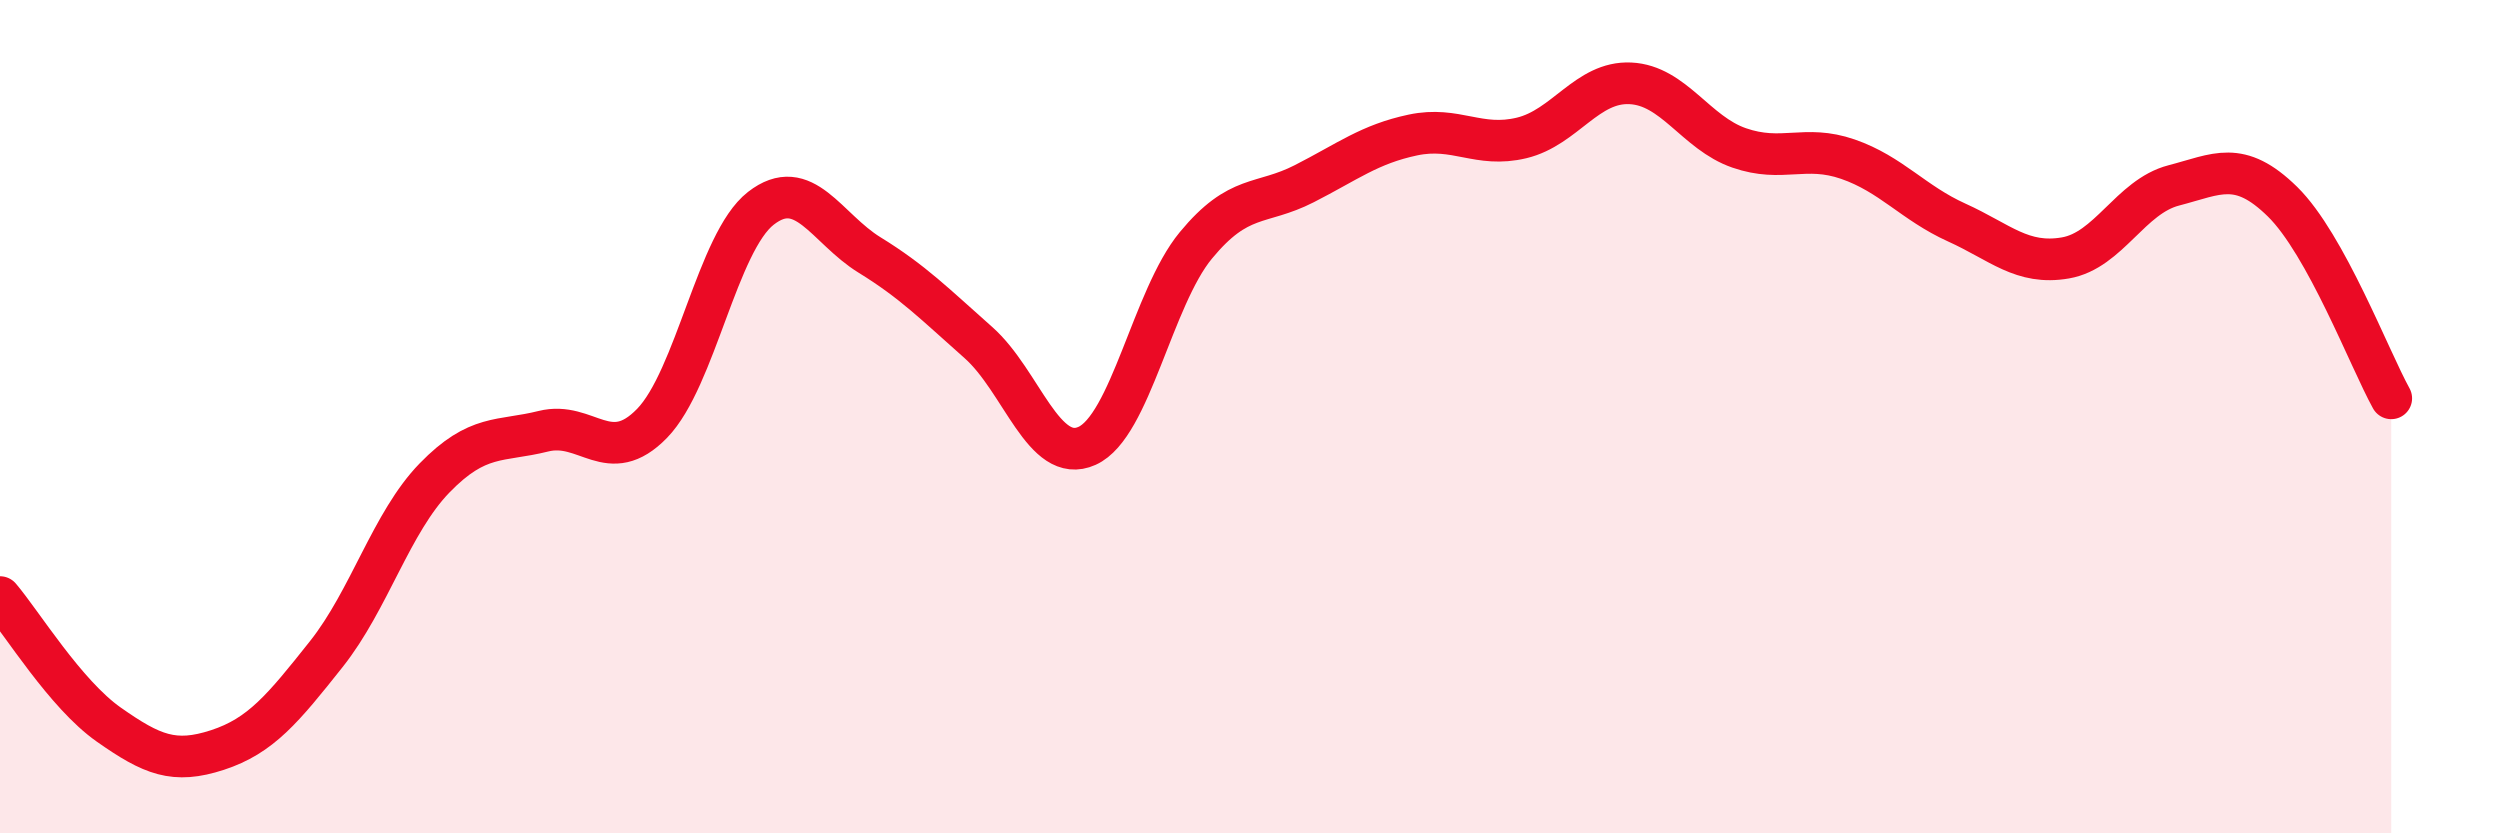 
    <svg width="60" height="20" viewBox="0 0 60 20" xmlns="http://www.w3.org/2000/svg">
      <path
        d="M 0,14.33 C 0.52,14.94 1.57,16.66 2.61,17.39 C 3.65,18.12 4.18,18.34 5.22,18 C 6.26,17.66 6.79,17.01 7.83,15.7 C 8.87,14.39 9.39,12.54 10.43,11.47 C 11.47,10.4 12,10.61 13.04,10.35 C 14.08,10.09 14.61,11.23 15.65,10.16 C 16.69,9.09 17.22,5.81 18.26,5 C 19.3,4.19 19.83,5.48 20.87,6.12 C 21.91,6.76 22.44,7.3 23.48,8.22 C 24.52,9.14 25.05,11.17 26.09,10.7 C 27.13,10.23 27.66,7.15 28.7,5.89 C 29.74,4.63 30.26,4.94 31.3,4.41 C 32.34,3.88 32.87,3.46 33.91,3.24 C 34.95,3.02 35.48,3.56 36.52,3.31 C 37.56,3.06 38.09,1.95 39.13,2 C 40.17,2.05 40.7,3.19 41.74,3.55 C 42.78,3.91 43.31,3.46 44.35,3.82 C 45.39,4.18 45.92,4.87 46.96,5.34 C 48,5.81 48.53,6.37 49.57,6.19 C 50.61,6.01 51.13,4.72 52.17,4.45 C 53.21,4.18 53.74,3.82 54.78,4.84 C 55.82,5.86 56.87,8.62 57.39,9.56L57.39 20L0 20Z"
        fill="#EB0A25"
        opacity="0.1"
        stroke-linecap="round"
        stroke-linejoin="round"
      />
      <path
        d="M 0,14.33 C 0.52,14.94 1.57,16.66 2.61,17.39 C 3.65,18.12 4.18,18.34 5.22,18 C 6.26,17.66 6.79,17.01 7.83,15.7 C 8.87,14.39 9.39,12.54 10.43,11.47 C 11.47,10.4 12,10.61 13.04,10.35 C 14.08,10.09 14.61,11.23 15.65,10.16 C 16.69,9.09 17.22,5.81 18.26,5 C 19.3,4.19 19.83,5.48 20.87,6.12 C 21.91,6.76 22.44,7.3 23.48,8.22 C 24.52,9.14 25.05,11.17 26.09,10.7 C 27.13,10.23 27.66,7.15 28.7,5.89 C 29.74,4.63 30.26,4.94 31.3,4.41 C 32.34,3.88 32.87,3.46 33.91,3.24 C 34.95,3.02 35.48,3.56 36.52,3.31 C 37.56,3.06 38.09,1.95 39.13,2 C 40.17,2.05 40.7,3.19 41.74,3.55 C 42.78,3.91 43.31,3.46 44.35,3.82 C 45.39,4.18 45.92,4.87 46.96,5.34 C 48,5.81 48.53,6.37 49.57,6.19 C 50.61,6.01 51.13,4.72 52.17,4.45 C 53.21,4.18 53.74,3.82 54.78,4.84 C 55.82,5.86 56.87,8.62 57.39,9.56"
        stroke="#EB0A25"
        stroke-width="1"
        fill="none"
        stroke-linecap="round"
        stroke-linejoin="round"
      />
    </svg>
  